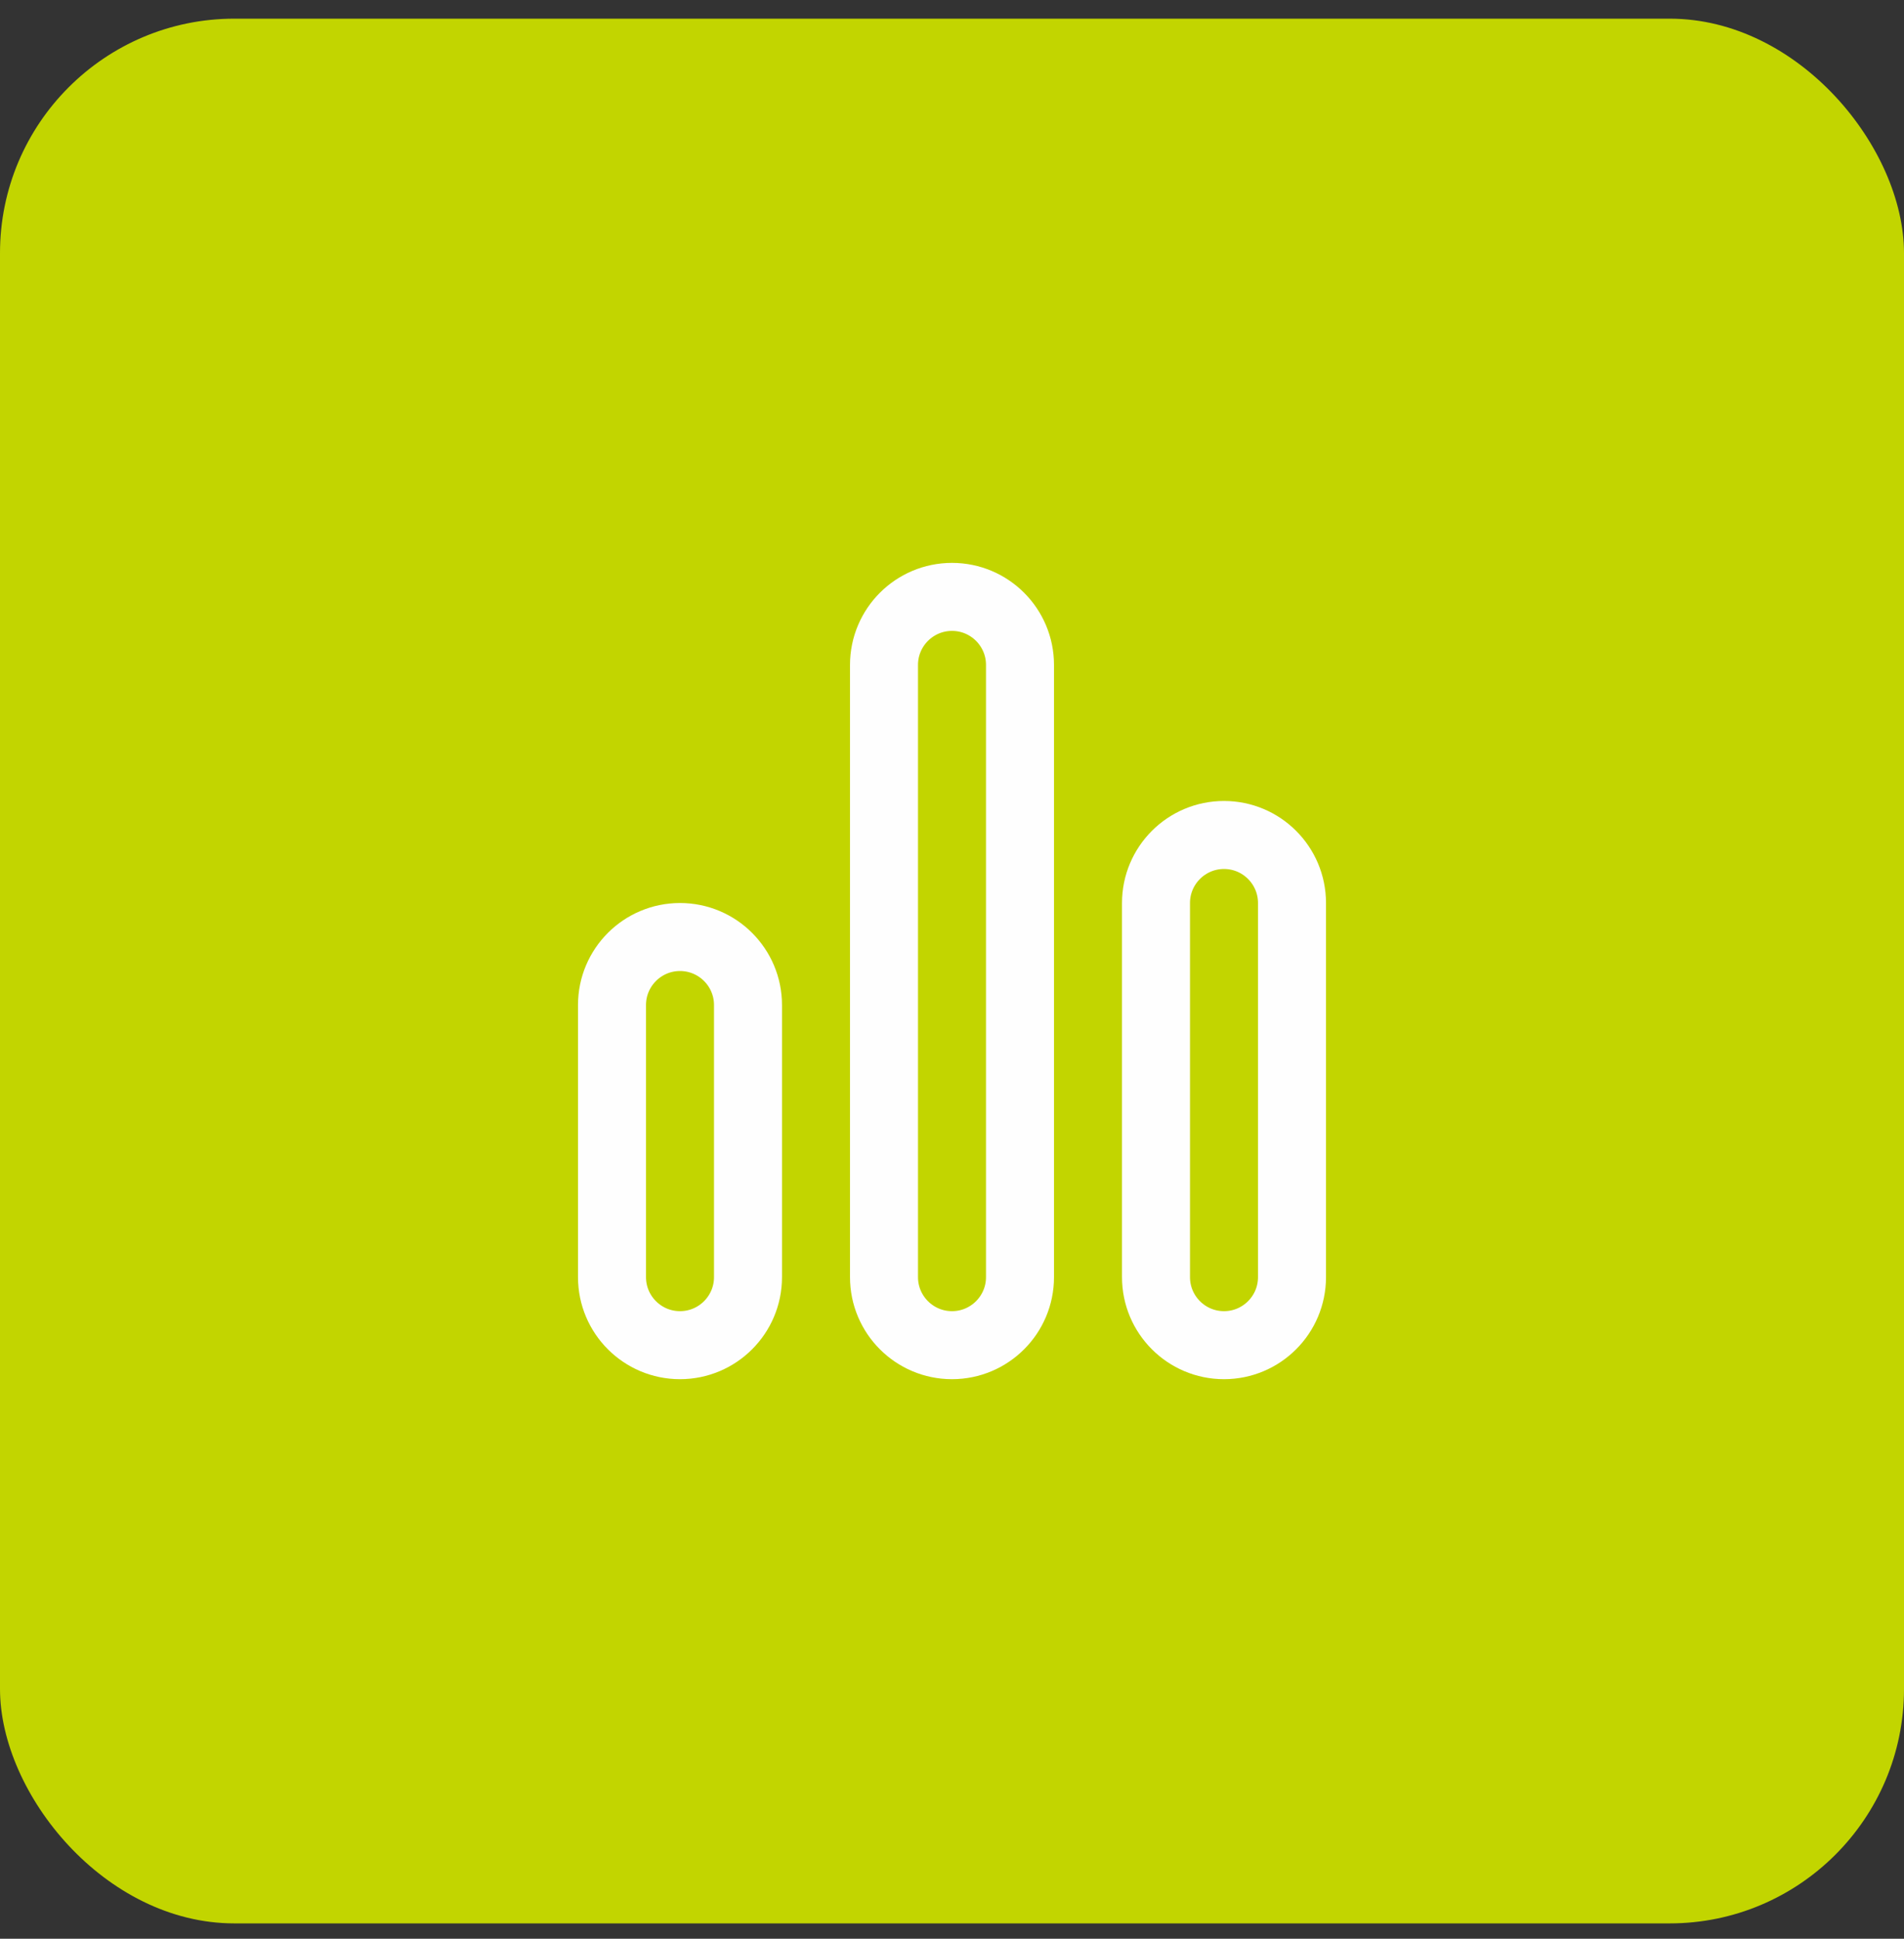 <svg xmlns="http://www.w3.org/2000/svg" width="56" height="57" viewBox="0 0 56 57" fill="none"><rect x="0" y="0" width="56" height="57" fill="#333333" stroke="none"/><rect y="0.549" width="56" height="56" rx="6.892" fill="#C2D500"></rect><path fill-rule="evenodd" clip-rule="evenodd" d="M20 39.549V39.549C18.896 39.549 18 38.653 18 37.549V29.549C18 28.445 18.896 27.549 20 27.549C21.104 27.549 22 28.445 22 29.549V37.549C22 38.653 21.104 39.549 20 39.549Z" stroke="#FEFEFE" stroke-width="2" stroke-linecap="round" stroke-linejoin="round"></path><path fill-rule="evenodd" clip-rule="evenodd" d="M36 39.549V39.549C34.896 39.549 34 38.653 34 37.549V26.549C34 25.445 34.896 24.549 36 24.549C37.104 24.549 38 25.445 38 26.549V37.549C38 38.653 37.104 39.549 36 39.549Z" stroke="#FEFEFE" stroke-width="2" stroke-linecap="round" stroke-linejoin="round"></path><path fill-rule="evenodd" clip-rule="evenodd" d="M28 39.549V39.549C26.896 39.549 26 38.653 26 37.549V19.549C26 18.445 26.896 17.549 28 17.549C29.104 17.549 30 18.445 30 19.549V37.549C30 38.653 29.104 39.549 28 39.549Z" stroke="#FEFEFE" stroke-width="2" stroke-linecap="round" stroke-linejoin="round"></path></svg>